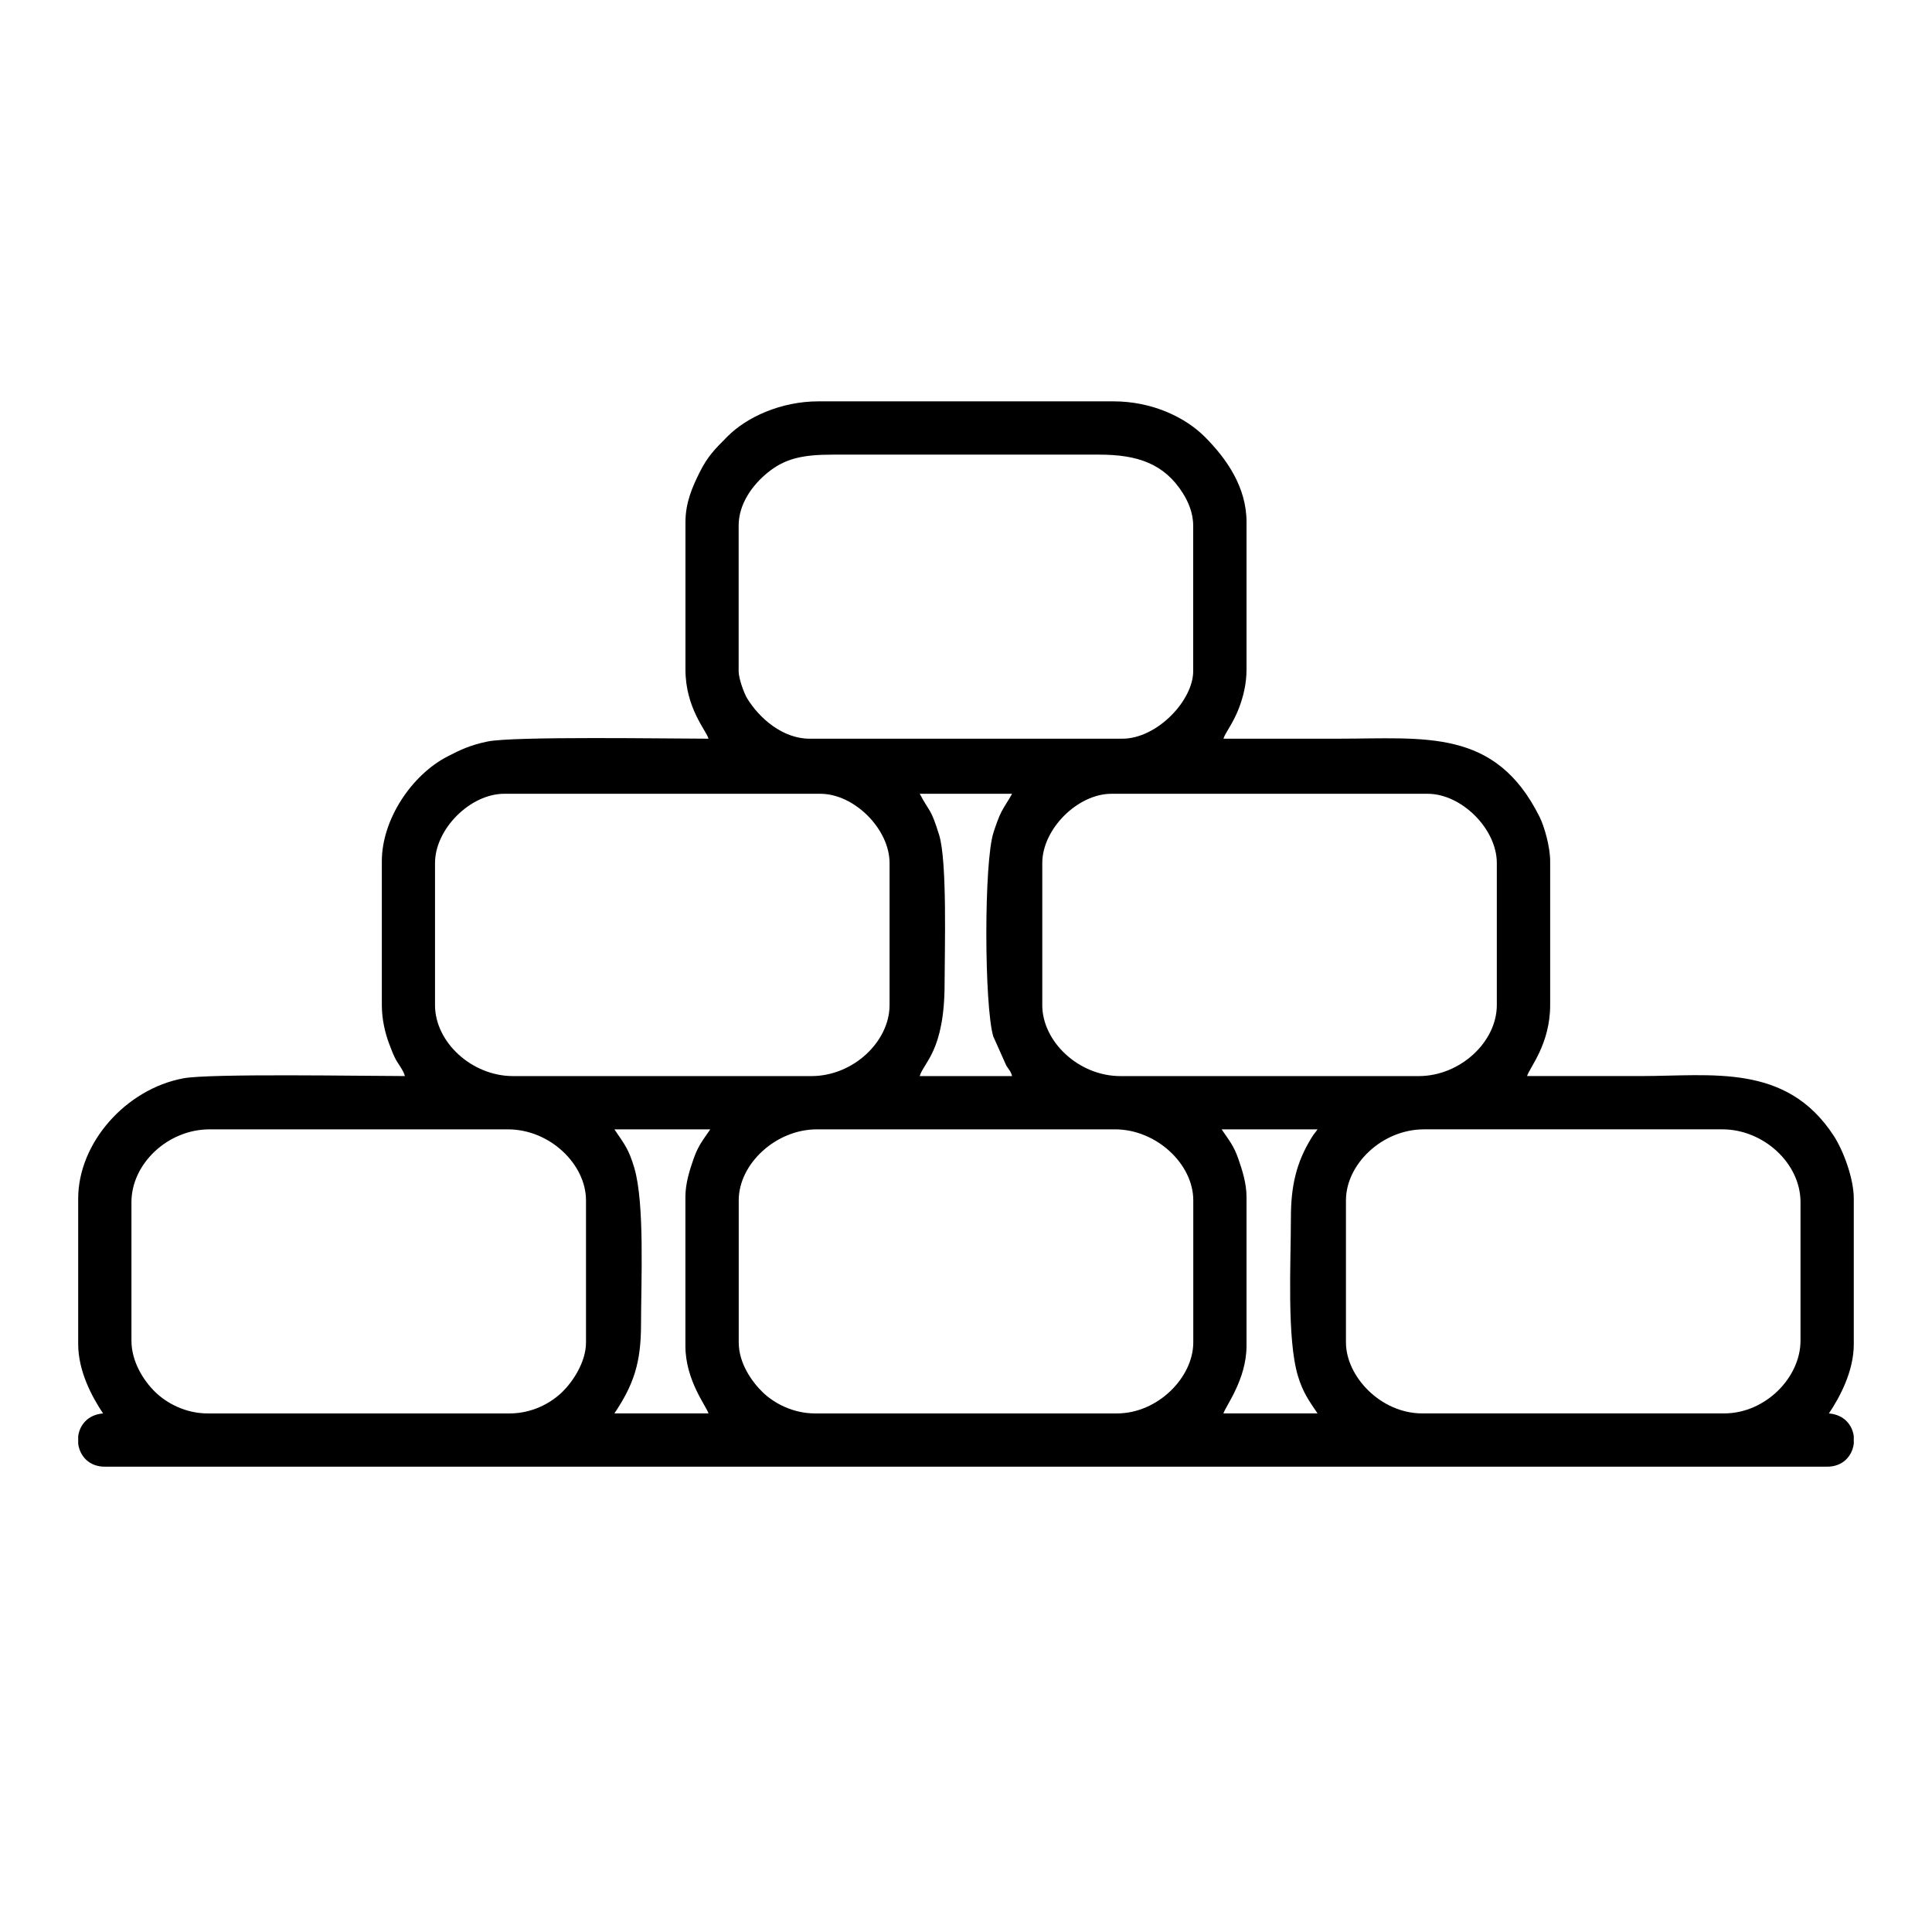 <?xml version="1.0" encoding="UTF-8"?>
<!-- Uploaded to: SVG Repo, www.svgrepo.com, Generator: SVG Repo Mixer Tools -->
<svg fill="#000000" width="800px" height="800px" version="1.1" viewBox="144 144 512 512" xmlns="http://www.w3.org/2000/svg">
 <path d="m339.77 499.75v-37.645c0-9.691 9.859-18.816 20.707-18.816h79.047c10.848 0 20.707 9.125 20.707 18.816v37.645c0 9.281-9.402 18.824-20.238 18.824h-79.984c-5.762 0-10.762-2.621-13.785-5.516-2.953-2.832-6.453-7.766-6.453-13.305zm295.5 24.867v2c-0.418 3.168-2.812 6.07-7.059 6.07h-456.43c-4.246 0-6.641-2.902-7.059-6.07v-2c0.395-2.977 2.555-5.707 6.59-6.047-2.91-4.344-6.59-11.176-6.59-18.355v-38.582c0-14.738 12.605-29.016 27.887-31.871 7.062-1.32 48.109-0.594 58.695-0.594-0.402-1.516-1.621-2.992-2.336-4.246-0.676-1.195-1.355-3.023-1.832-4.293-1.074-2.867-1.945-6.445-1.945-10.281v-38.113c0-11.082 7.91-22.867 17.406-27.77 3.41-1.762 6.109-3.039 10.625-3.961 6.996-1.43 48.094-0.742 58.547-0.742-0.562-2.117-6.117-8.105-6.117-18.355v-39.051c0-5.336 1.984-9.594 3.762-13.184 2.152-4.328 4.141-6.242 7.406-9.531 5.059-5.078 14.098-9.281 24.121-9.281h78.109c10.348 0 19.145 4.254 24.355 9.523 5.742 5.805 10.938 13.266 10.938 22.477v39.051c0 3.879-0.887 7.297-2.004 10.23-1.602 4.188-3.734 6.691-4.109 8.121h30.113c23.363 0 41.891-2.863 53.652 20.695 1.273 2.551 2.816 7.957 2.816 11.773v38.113c0 10.438-5.559 16.715-6.117 18.824h30.113c18.859 0 38.543-3.426 51.09 15.73 2.629 4.016 5.375 11.418 5.375 16.738v38.582c0 7.18-3.68 14.012-6.59 18.355 4.035 0.336 6.195 3.066 6.59 6.047zm-34.355-6.047h-79.984c-11.027 0-20.238-9.789-20.238-18.824v-37.645c0-9.516 9.512-18.816 20.707-18.816h79.047c10.867 0 20.707 8.973 20.707 19.289v36.703c0 9.785-9.301 19.289-20.238 19.289zm-422.08-19.289v-36.703c0-10.137 9.598-19.289 20.707-19.289h79.047c11.195 0 20.707 9.301 20.707 18.816v37.645c0 5.223-3.492 10.387-6.223 13.074-3.062 3.019-8.066 5.75-14.016 5.75h-79.984c-5.945 0-10.949-2.734-14.016-5.75-2.953-2.902-6.223-7.91-6.223-13.543zm288.91-55.992h25.414c-0.66 0.988-0.832 0.992-1.566 2.191-4.086 6.606-5.492 12.848-5.492 21.336 0 11.719-1.117 31.988 1.879 41.875 1.32 4.367 2.934 6.535 5.18 9.879h-24.938c0.469-1.77 6.117-8.984 6.117-17.879v-39.523c0-3.621-1.164-7.164-2.168-10.07-1.254-3.617-2.602-5.082-4.422-7.809zm-160.93 0h25.414c-1.828 2.727-3.16 4.18-4.422 7.809-1.004 2.906-2.168 6.449-2.168 10.07v39.523c0 9.141 5.637 16.078 6.117 17.879h-24.938c5.047-7.531 7.059-13.312 7.059-23.527 0-11.113 1.012-32.086-1.773-41.52-1.516-5.141-2.695-6.375-5.285-10.238zm113.4-32.938v-37.645c0-8.973 9.332-18.348 18.348-18.348h83.762c9.02 0 18.348 9.324 18.348 18.348v37.645c0 9.75-9.699 18.824-20.707 18.824h-79.047c-11.07 0-20.707-9.145-20.707-18.824zm-160.93 0v-37.645c0-9.023 9.332-18.348 18.348-18.348h83.762c9.02 0 18.348 9.375 18.348 18.348v37.645c0 9.68-9.637 18.824-20.707 18.824h-79.047c-10.988 0-20.707-9.004-20.707-18.824zm128.46-55.992h24.465c-0.855 1.617-2.004 3.199-2.797 4.731-0.785 1.512-1.477 3.559-2.098 5.43-2.621 7.891-2.481 45.957-0.102 54.113l3.492 7.809c0.727 1.125 1.145 1.406 1.5 2.731h-24.465c0.926-3.488 6.586-6.602 6.586-24.469 0-8.516 0.746-32.43-1.457-39.473-2.293-7.324-2.332-5.582-5.129-10.871zm-47.996-32.469v-38.586c0-5.75 3.621-10.734 7.633-14.012 4.602-3.762 9.195-4.812 17.305-4.812h70.582c10.148 0 17.25 2.359 22.219 10.246 1.375 2.188 2.719 5.188 2.719 8.574v38.586c0 7.699-9.523 17.879-18.824 17.879h-82.816c-7.125 0-13.352-5.414-16.574-10.715-0.801-1.316-2.246-5.219-2.246-7.164z" fill-rule="evenodd"/>
</svg>